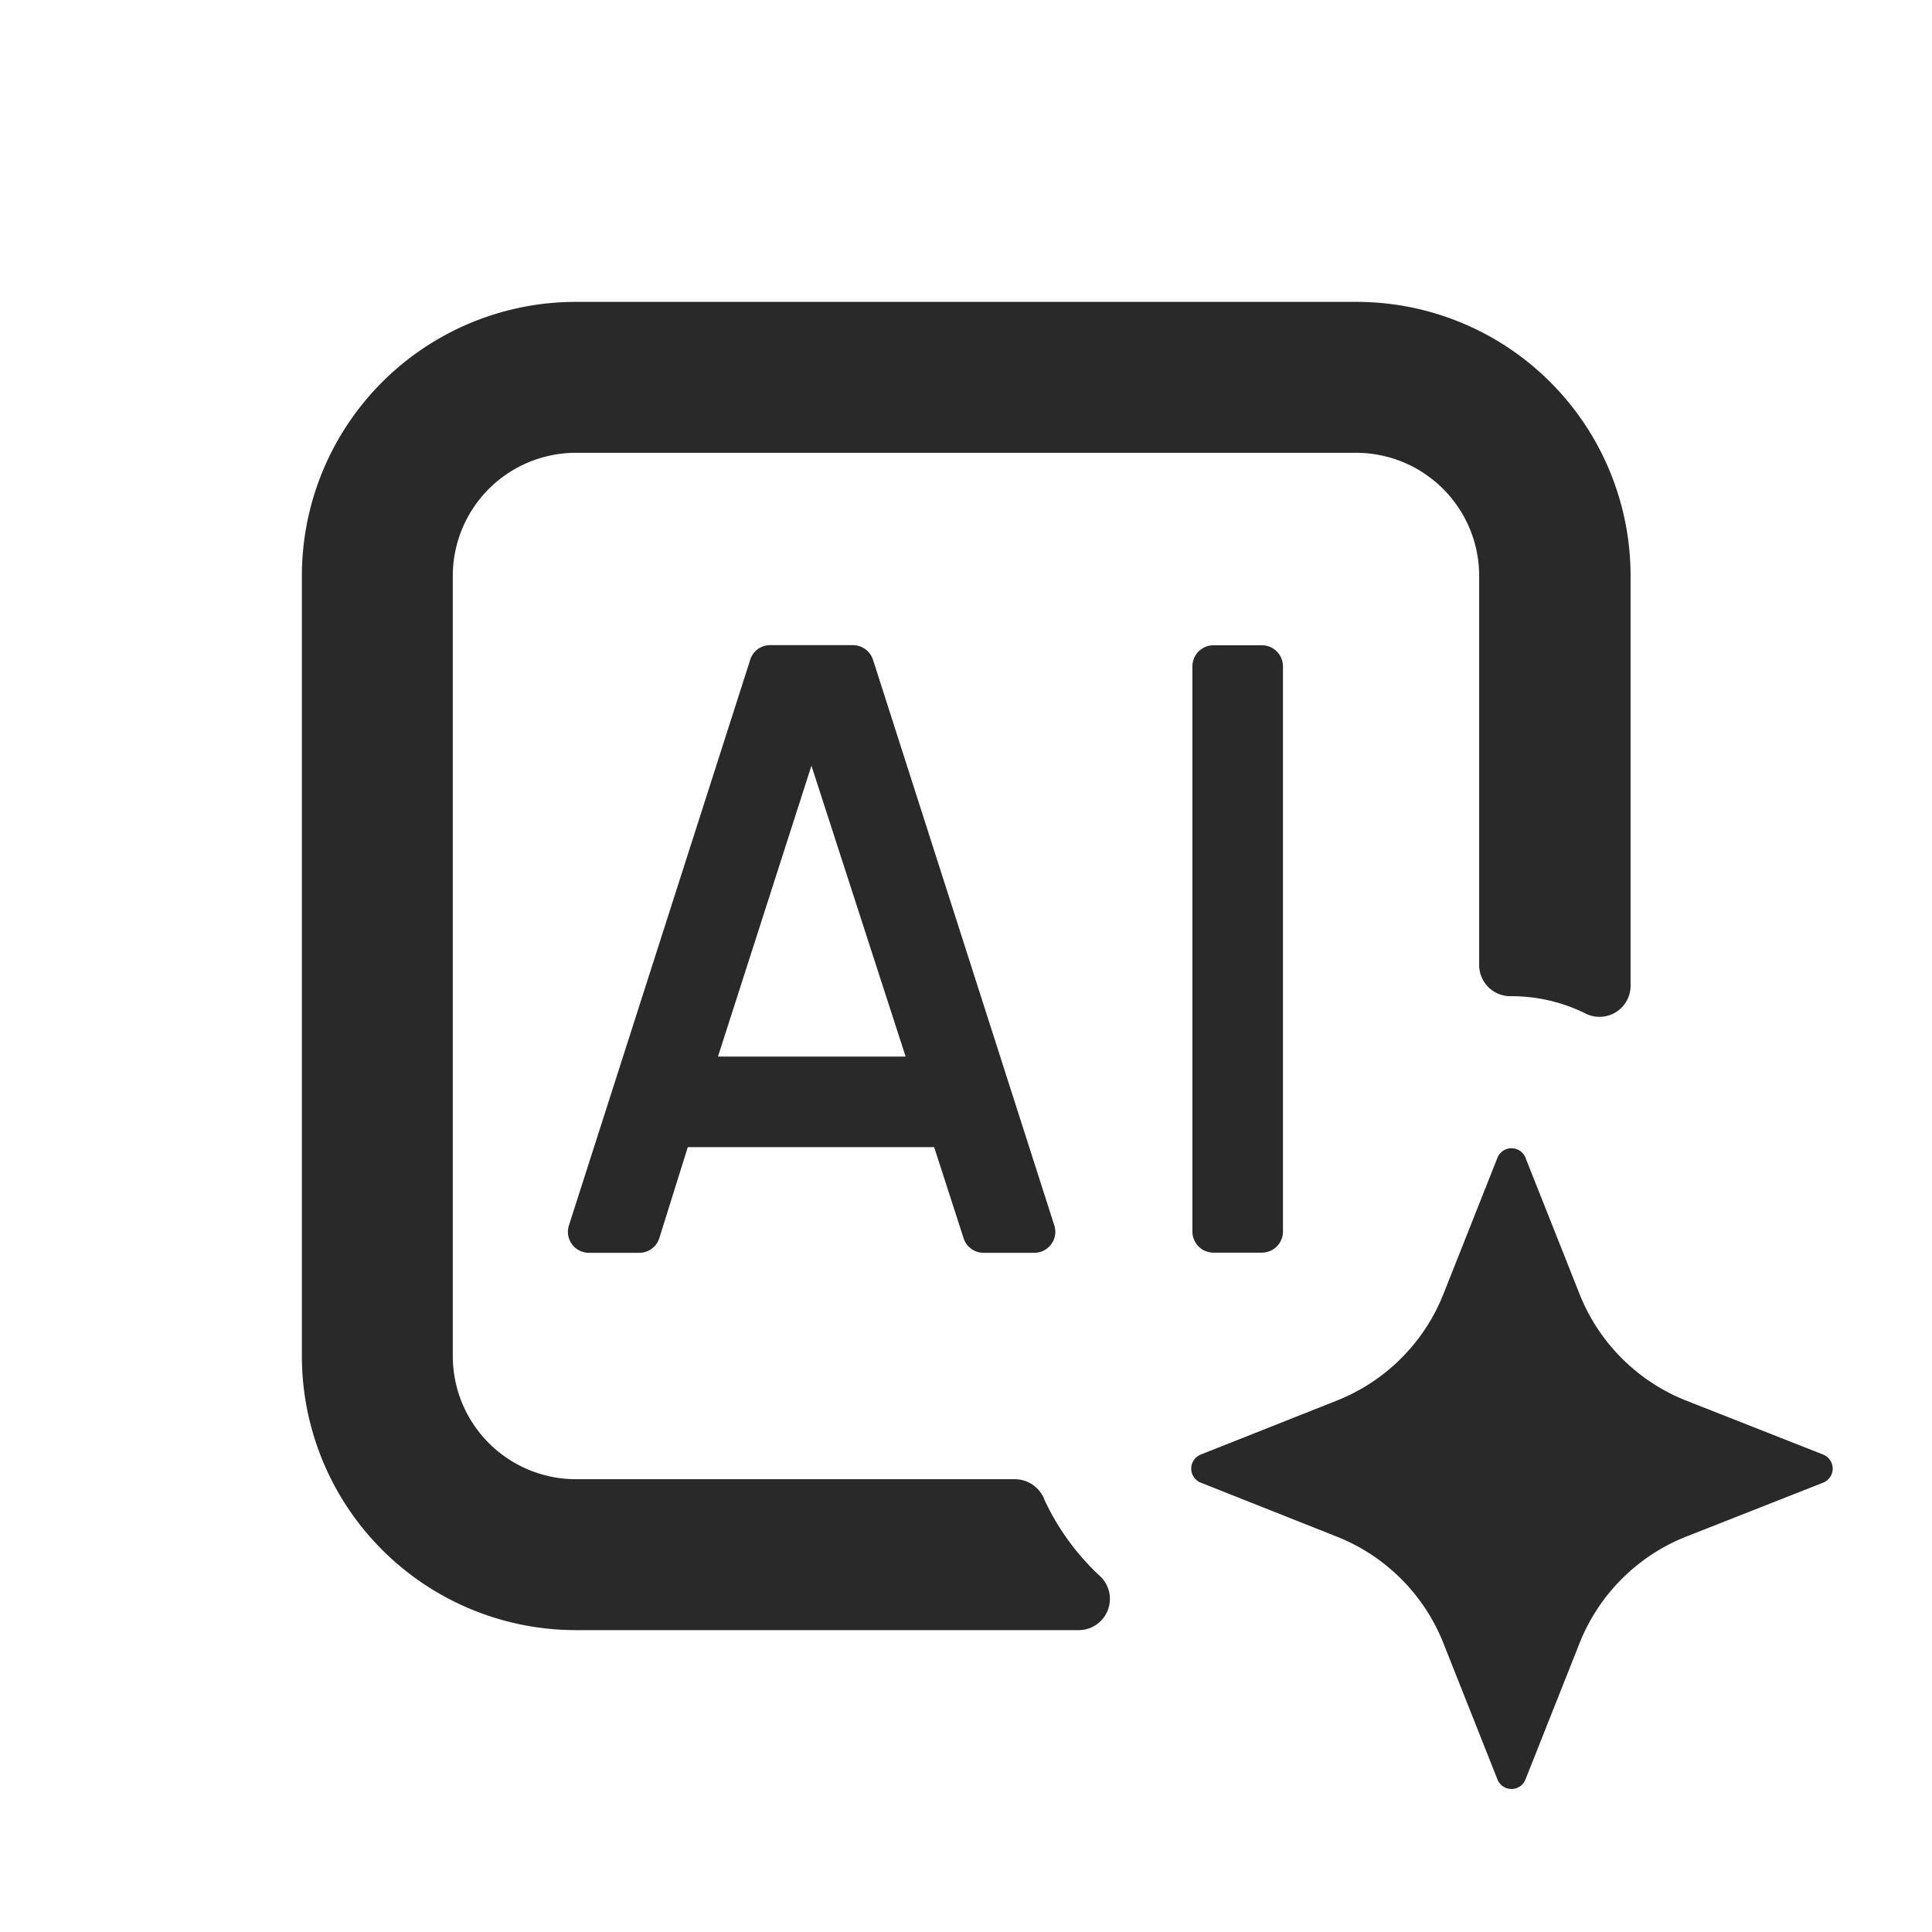 <svg xmlns="http://www.w3.org/2000/svg" width="60" height="60" fill="none"><path fill="#282928" d="m23.297 20.495-5.625 17.55a.652.652 0 0 0 .61.862h1.574a.65.65 0 0 0 .624-.469l.88-2.812h7.702l-.107-.174.965 2.986a.65.65 0 0 0 .624.469h1.575a.652.652 0 0 0 .623-.853l-5.625-17.55a.66.66 0 0 0-.623-.469h-2.588a.65.65 0 0 0-.61.46m-.999 12.318L25.2 23.78l2.925 9.033zM39.188 20.04h-1.5a.656.656 0 0 0-.657.655v17.55c0 .363.294.657.657.657h1.5a.656.656 0 0 0 .656-.657v-17.55a.656.656 0 0 0-.657-.656"/><path fill="#282928" d="M31.528 45.938h-13.64a3.825 3.825 0 0 1-3.826-3.826V17.887a3.825 3.825 0 0 1 3.826-3.825h24.224a3.825 3.825 0 0 1 3.825 3.826V30a.97.97 0 0 0 .994.938 5.16 5.16 0 0 1 2.302.534.965.965 0 0 0 1.406-.877V17.888a8.51 8.51 0 0 0-8.527-8.513H17.887a8.51 8.51 0 0 0-8.512 8.513v24.224a8.513 8.513 0 0 0 8.513 8.513h15.609a.97.97 0 0 0 .689-1.655 7.6 7.6 0 0 1-1.74-2.372.99.99 0 0 0-.918-.66"/><path fill="#282928" d="m52.373 47.718 4.247-1.673a.469.469 0 0 0 0-.872L52.373 43.5a5.9 5.9 0 0 1-3.323-3.324l-1.674-4.219a.468.468 0 0 0-.872 0l-1.673 4.22a5.9 5.9 0 0 1-3.324 3.323l-4.218 1.673a.47.47 0 0 0 0 .872l4.218 1.673a5.9 5.9 0 0 1 3.324 3.324l1.673 4.218a.47.47 0 0 0 .7.218.47.47 0 0 0 .172-.218l1.674-4.218a5.9 5.9 0 0 1 3.323-3.324"/></svg>